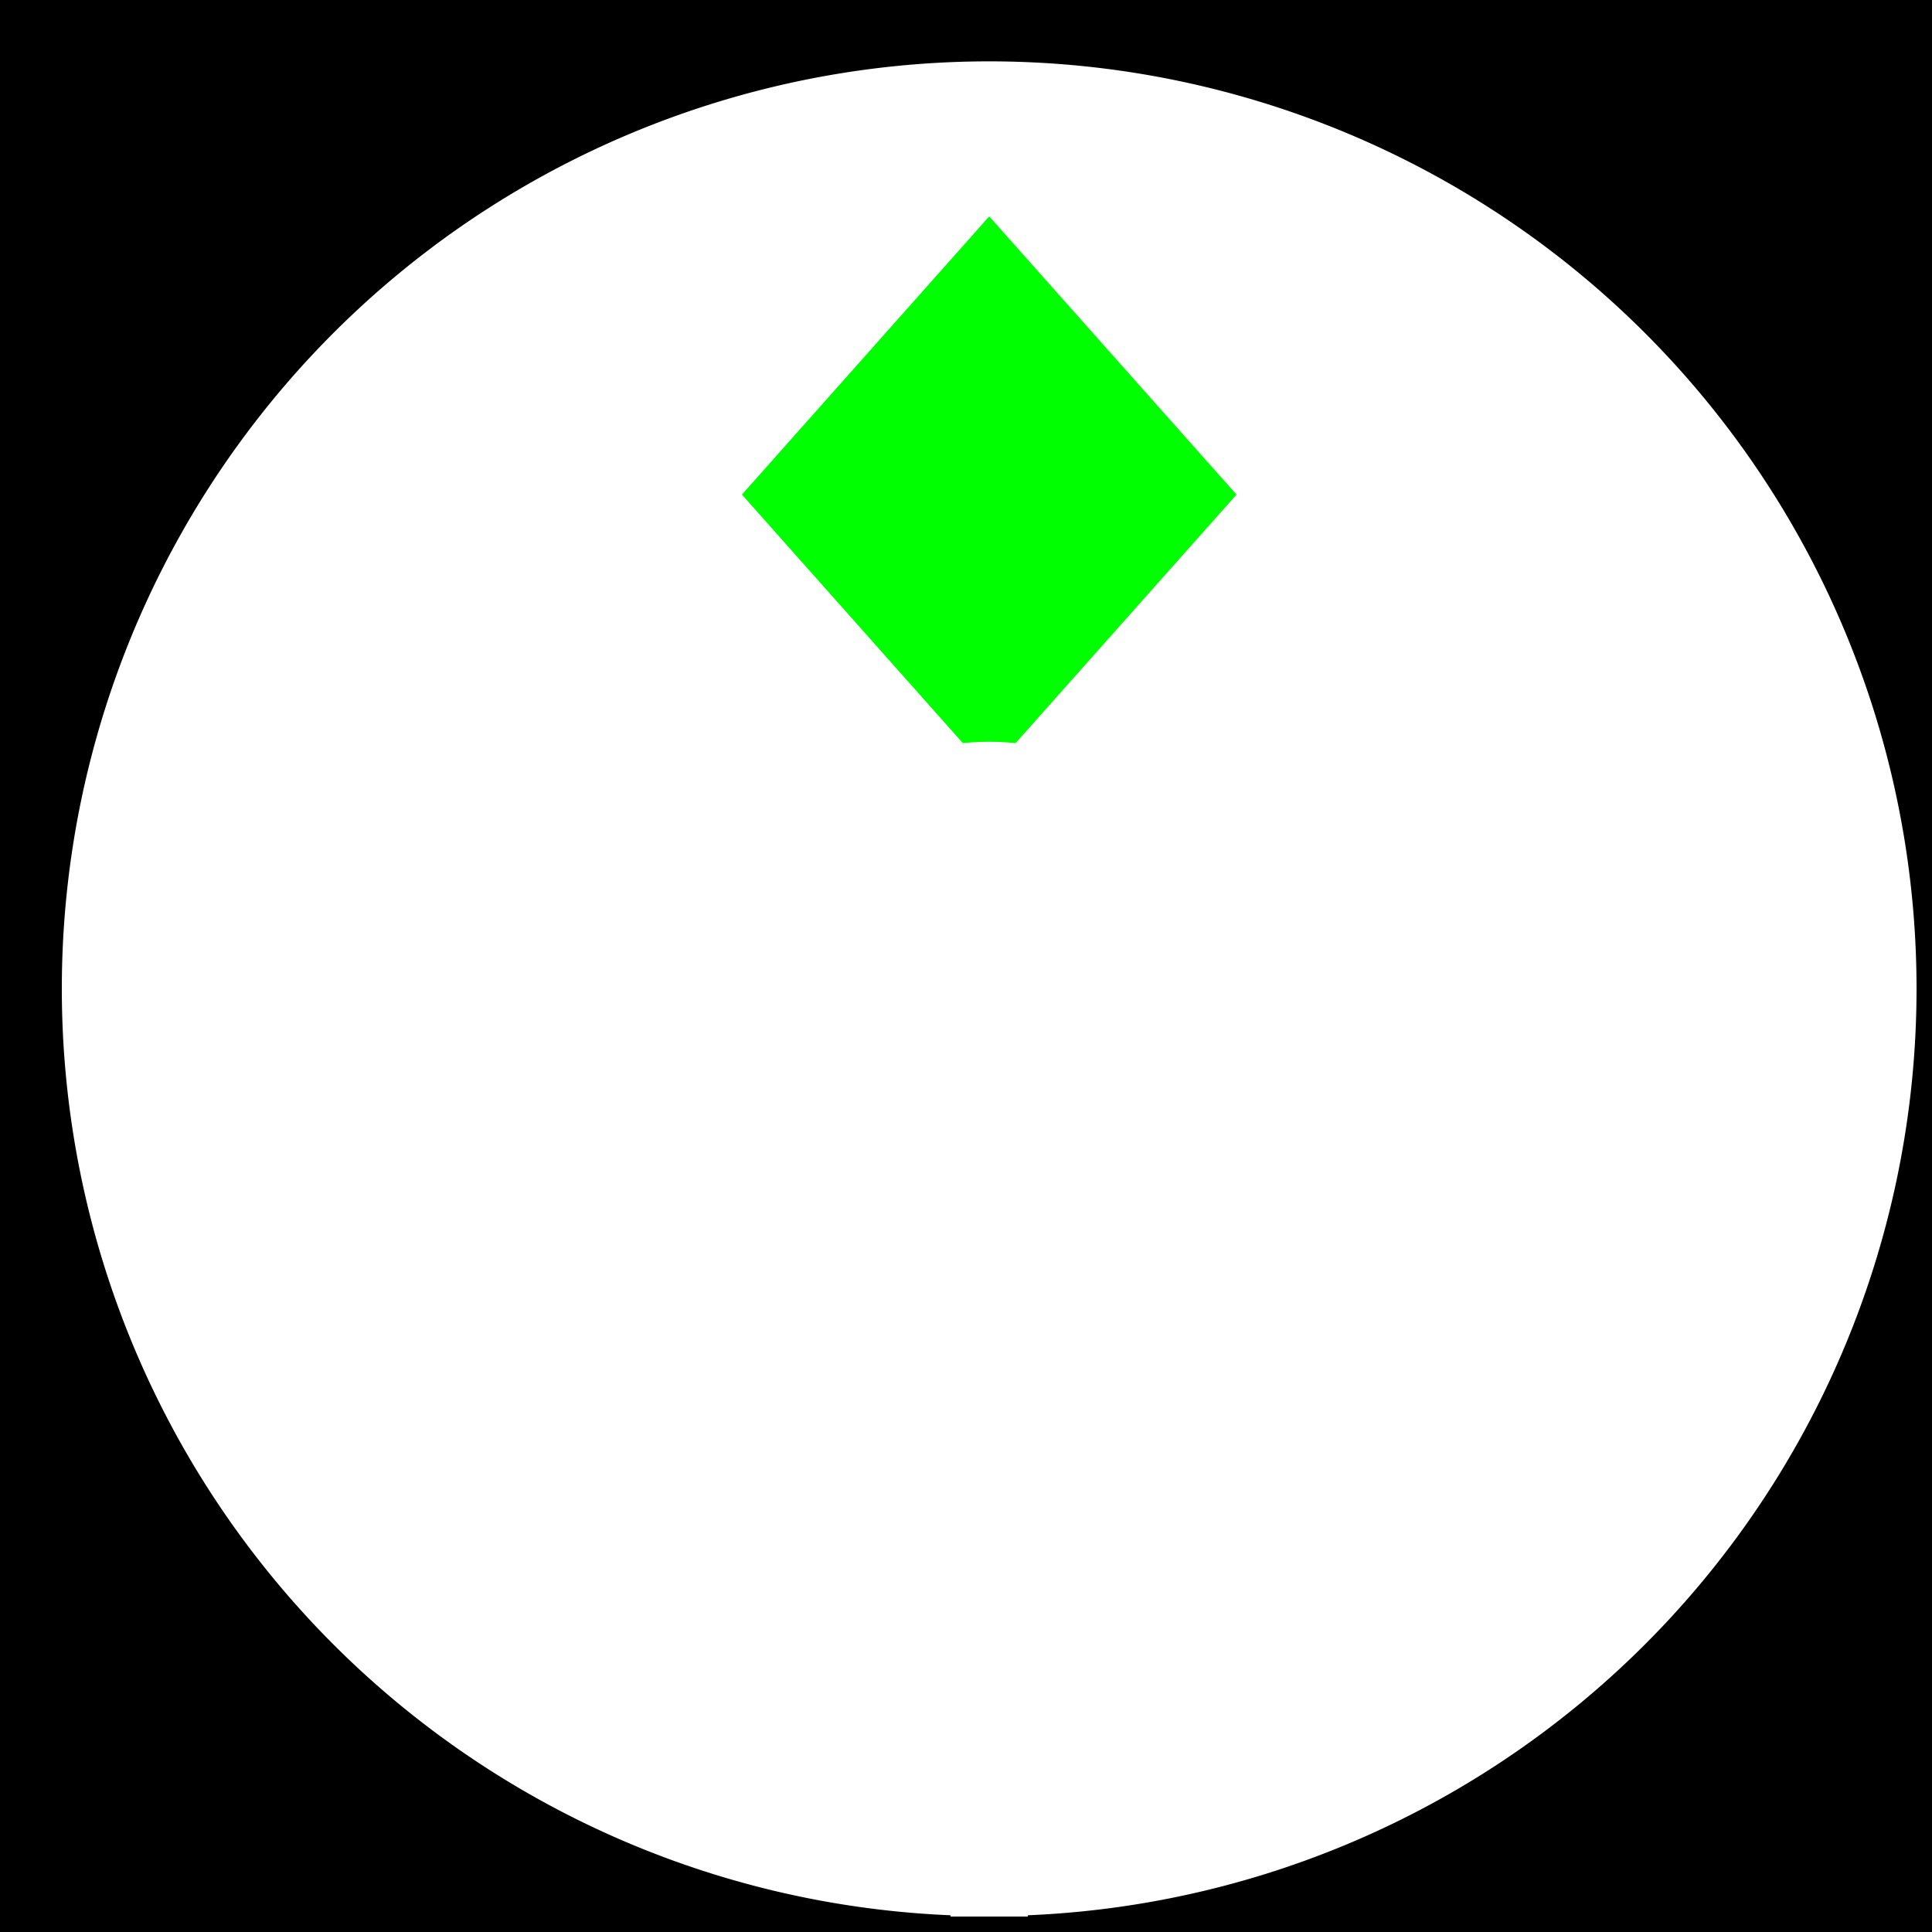 <!--

Generated by DrawGPT.
Free, open source, AI generated images in SVG, PNG, and HTML Canvas format.
https://drawgpt.ai

Created: 2023-09-27T02:49:04.712Z
Link: https://drawgpt.ai/prompt/84287/

-->
<svg xmlns="http://www.w3.org/2000/svg" xmlns:xlink="http://www.w3.org/1999/xlink" width="500" height="500"><defs/><g><rect fill="#000000" stroke="none" x="0" y="0" width="512" height="512"/><path fill="#FF0000" stroke="none" paint-order="stroke fill markers" d=" M 456 256 A 200 200 0 1 1 456 255.8"/><path fill="#FFFFFF" stroke="none" paint-order="stroke fill markers" d=" M 496 256 A 240 240 0 1 1 496 255.76"/><path fill="#00FF00" stroke="none" paint-order="stroke fill markers" d=" M 256 56 L 320 128 L 256 200 L 192 128 Z"/><path fill="#FFFFFF" stroke="none" paint-order="stroke fill markers" d=" M 320 256 A 64 64 0 1 1 320 255.936"/><path fill="none" stroke="#FFFFFF" paint-order="fill stroke markers" d=" M 256 384 L 256 496" stroke-miterlimit="10" stroke-width="20" stroke-dasharray=""/></g></svg>